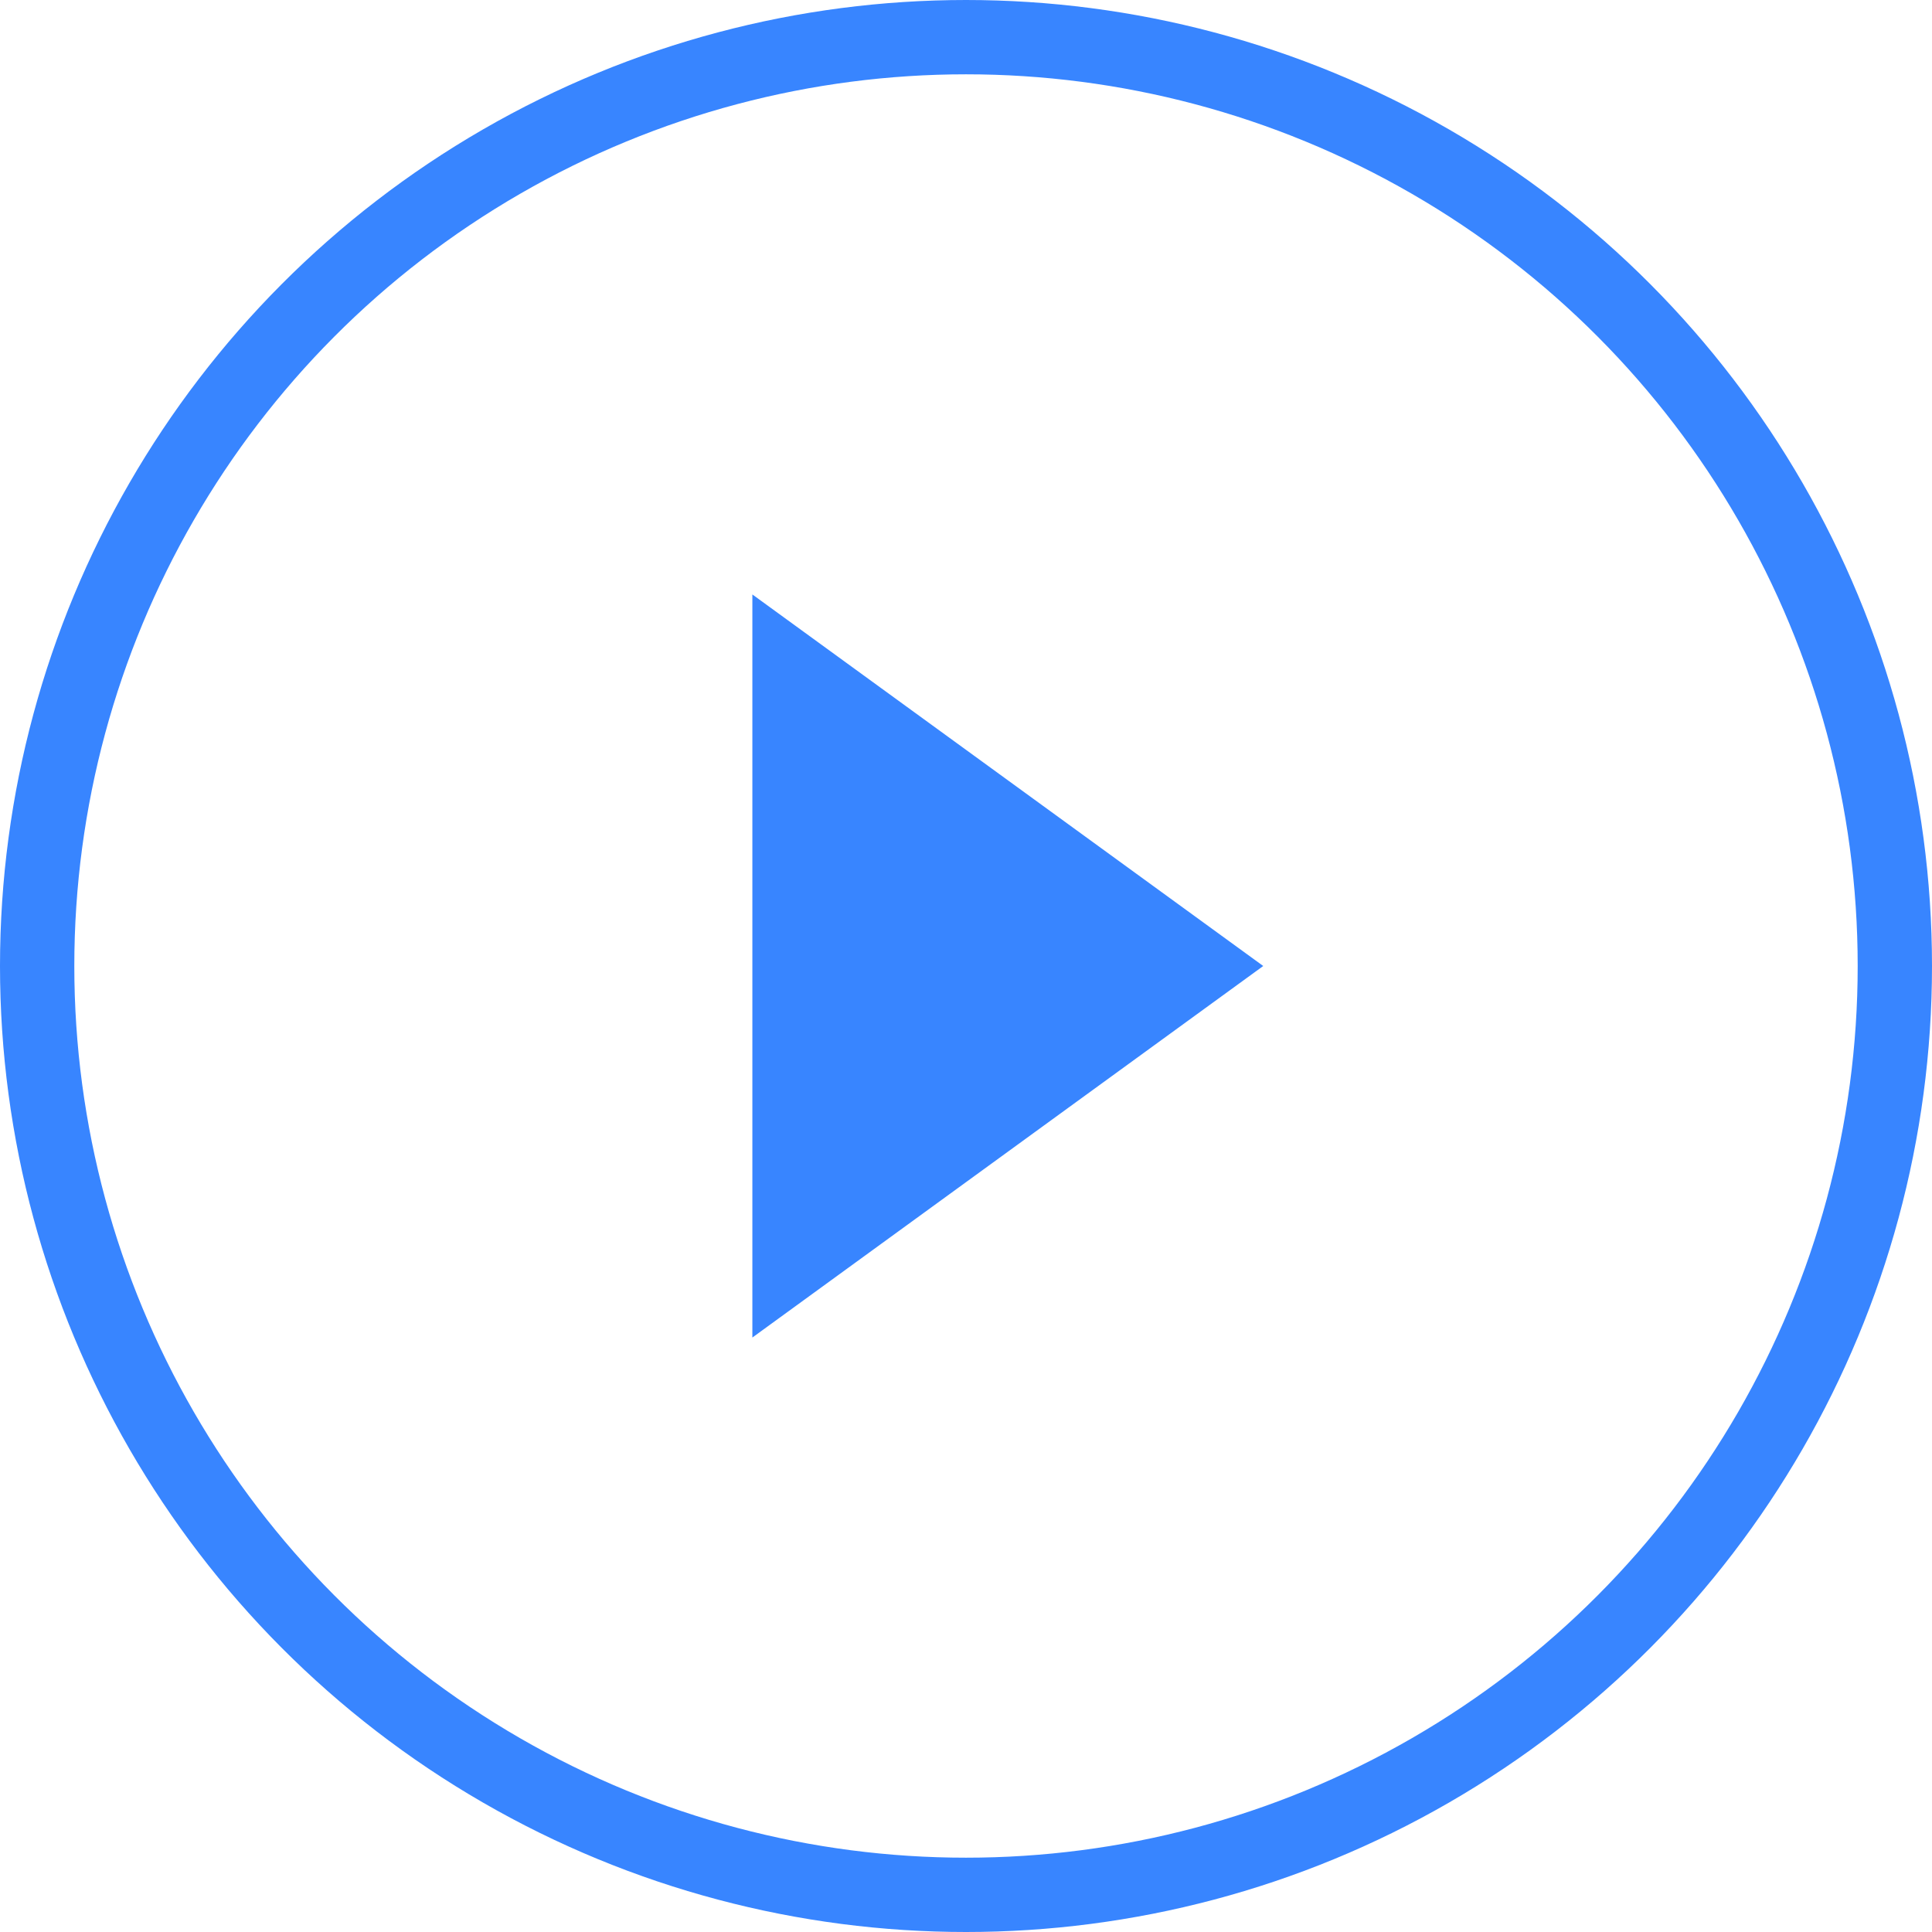 <svg width="26" height="26" viewBox="0 0 26 26" fill="none" xmlns="http://www.w3.org/2000/svg">
<path d="M17 13L10.125 18L10.125 8L17 13Z" fill="#3885FF"/>
<circle cx="13" cy="13" r="12.5" stroke="#3885FF"/>
</svg>
